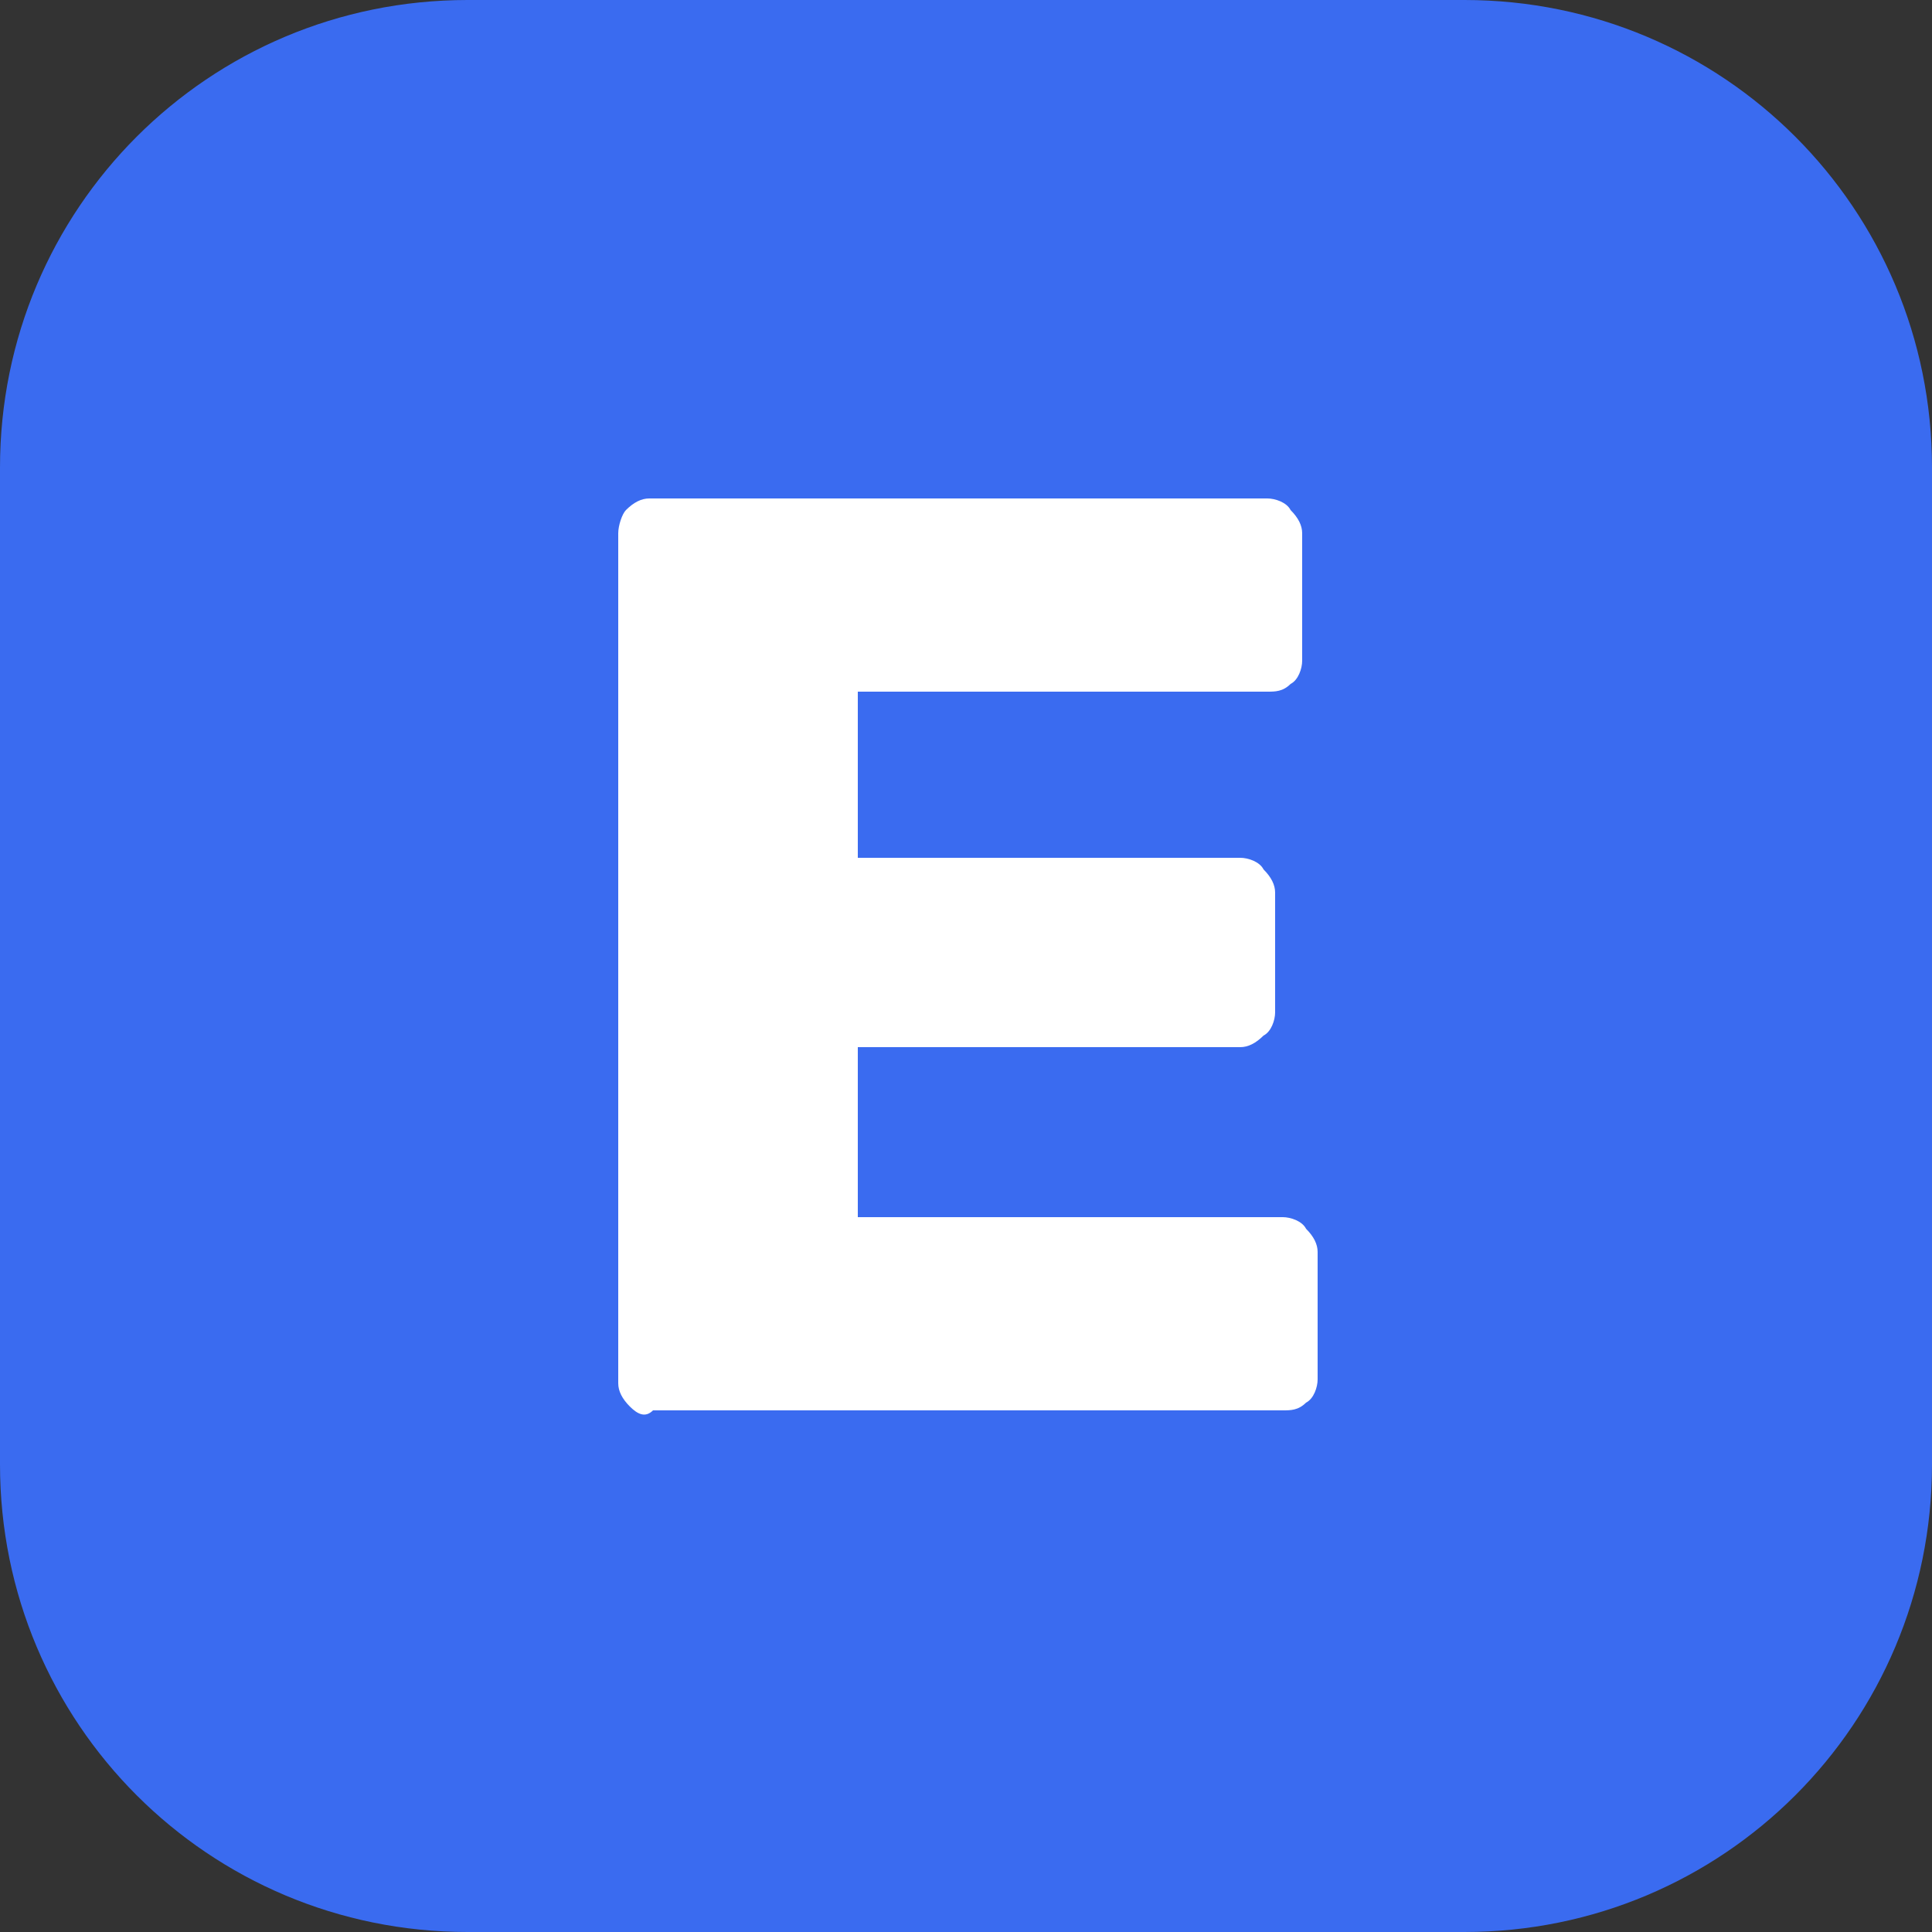 <?xml version="1.0" encoding="UTF-8"?> <svg xmlns="http://www.w3.org/2000/svg" xmlns:xlink="http://www.w3.org/1999/xlink" version="1.1" id="Layer_1" x="0px" y="0px" viewBox="0 0 50 50" style="enable-background:new 0 0 50 50;" xml:space="preserve"><rect x="0" y="0" width="50" height="50" fill="#333333" stroke="none"/> <style type="text/css"> .st0{fill:#3A6BF0;} .st1{fill:#FFFFFF;} </style> <g> <path class="st0" d="M37.9,50H12.1C5.4,50,0,44.6,0,37.9l0-25.8C0,5.4,5.4,0,12.1,0l25.8,0C44.6,0,50,5.4,50,12.1v25.8 C50,44.6,44.6,50,37.9,50z"></path> </g> <g> <path class="st1" d="M16.3,36.4c-0.2-0.2-0.3-0.4-0.3-0.6v-22c0-0.2,0.1-0.5,0.2-0.6c0.2-0.2,0.4-0.3,0.6-0.3h16 c0.2,0,0.5,0.1,0.6,0.3c0.2,0.2,0.3,0.4,0.3,0.6v3.3c0,0.2-0.1,0.5-0.3,0.6c-0.2,0.2-0.4,0.2-0.6,0.2H22.2v4.3h9.9 c0.2,0,0.5,0.1,0.6,0.3c0.2,0.2,0.3,0.4,0.3,0.6v3.1c0,0.2-0.1,0.5-0.3,0.6c-0.2,0.2-0.4,0.3-0.6,0.3h-9.9v4.4h11 c0.2,0,0.5,0.1,0.6,0.3c0.2,0.2,0.3,0.4,0.3,0.6v3.3c0,0.2-0.1,0.5-0.3,0.6c-0.2,0.2-0.4,0.2-0.6,0.2H16.9 C16.7,36.7,16.5,36.6,16.3,36.4z"></path> </g> </svg> 
